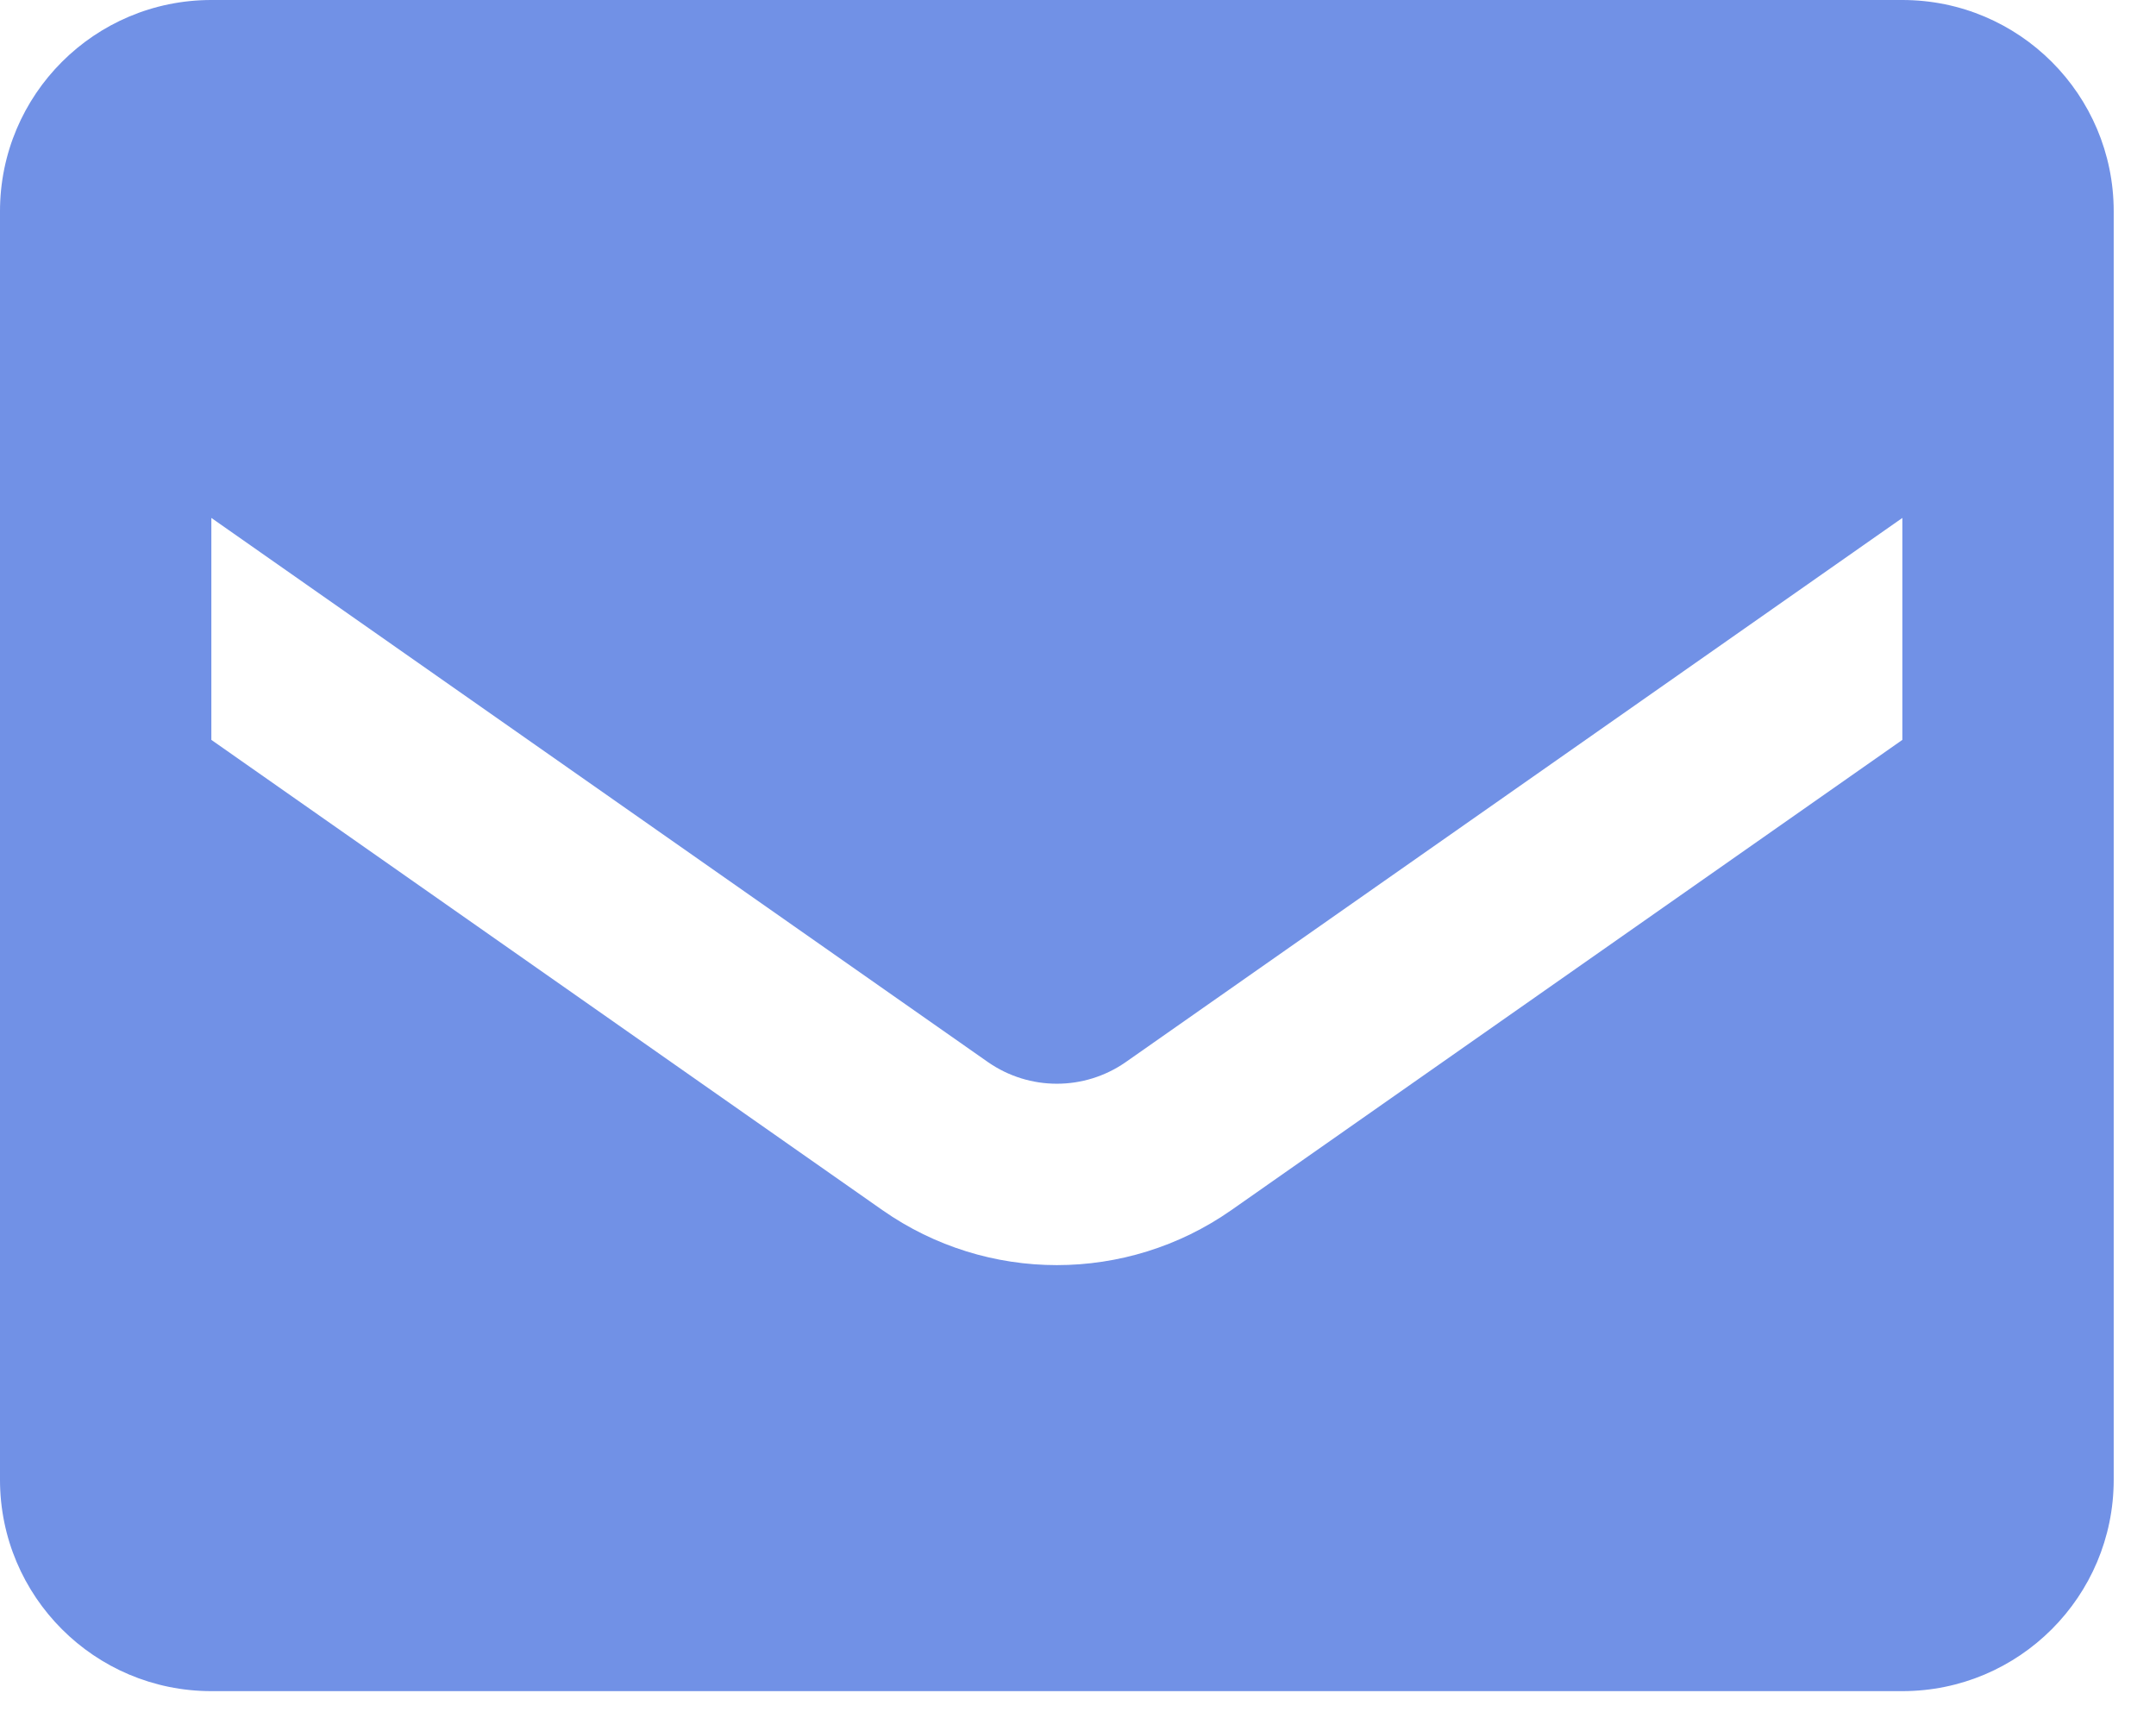 <svg width="34" height="27" viewBox="0 0 34 27" fill="none" xmlns="http://www.w3.org/2000/svg">
<path fill-rule="evenodd" clip-rule="evenodd" d="M3.333 0H30C31.841 0 33.333 1.492 33.333 3.333V23.333C33.333 25.174 31.841 26.667 30 26.667H3.333C1.492 26.667 -3.05176e-05 25.174 -3.05176e-05 23.333V3.333C-3.05176e-05 1.492 1.492 0 3.333 0ZM19.417 19.083L30 11.667V8.167L17.75 16.75C17.099 17.202 16.235 17.202 15.583 16.75L3.333 8.167V11.667L13.917 19.083C15.568 20.238 17.765 20.238 19.417 19.083Z" fill="#7191E6"/>
</svg>
